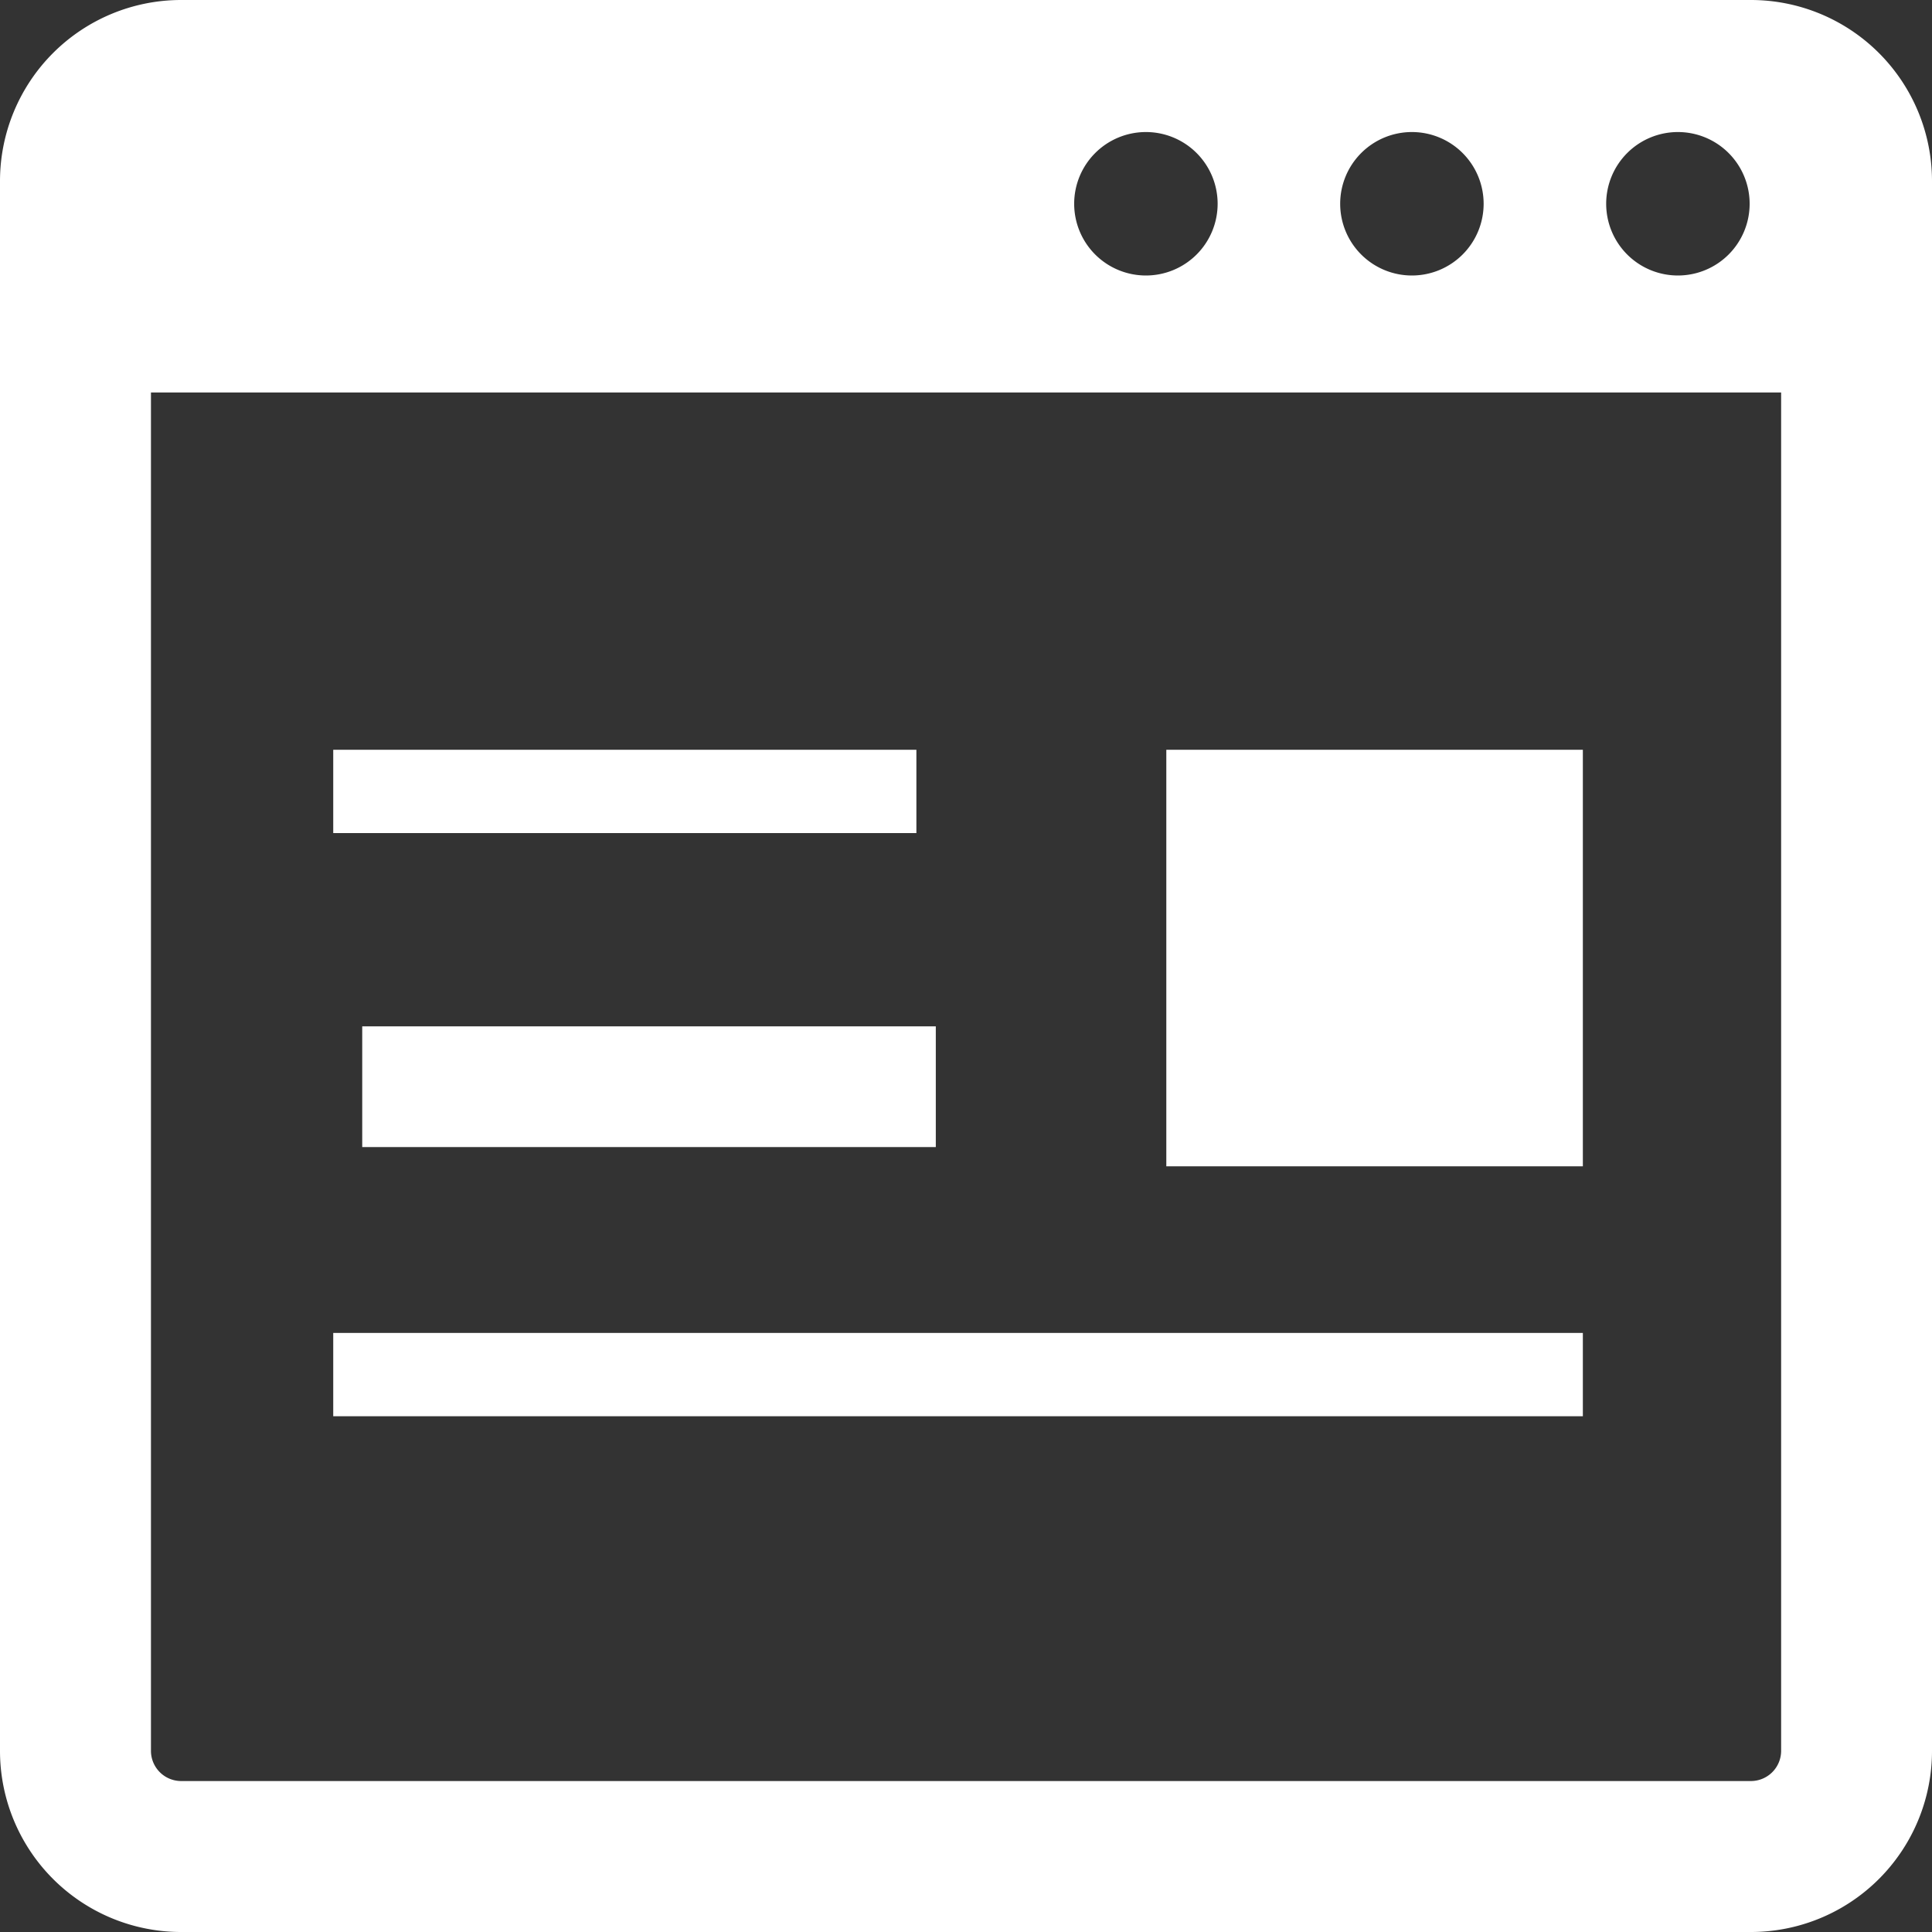 <svg id="hp_service_icon" xmlns="http://www.w3.org/2000/svg" width="23.191" height="23.191" viewBox="0 0 23.191 23.191">
  <rect x="0" y="0" width="23.191" height="23.191" fill="#333333" stroke="none"/>
  <path id="パス_5245" data-name="パス 5245" d="M21.017,0H2.174A2.174,2.174,0,0,0,0,2.174V21.017a2.174,2.174,0,0,0,2.174,2.174H21.017a2.174,2.174,0,0,0,2.174-2.174V2.174A2.174,2.174,0,0,0,21.017,0Zm-.876,1.585a.861.861,0,1,1-.861.861A.861.861,0,0,1,20.141,1.585Zm-3.193,0a.861.861,0,1,1-.861.861A.861.861,0,0,1,16.948,1.585Zm-3.193,0a.861.861,0,1,1-.861.861A.861.861,0,0,1,13.755,1.585ZM21.38,21.017a.363.363,0,0,1-.362.362H2.174a.363.363,0,0,1-.362-.362V4.711H21.38Z" fill="#fff"/>
  <rect id="長方形_26517" data-name="長方形 26517" width="7" height="1" transform="translate(4 9)" fill="#fff"/>
  <rect id="長方形_26518" data-name="長方形 26518" width="15" height="1" transform="translate(4 16)" fill="#fff"/>
  <rect id="長方形_26519" data-name="長方形 26519" width="5" height="5" transform="translate(14 9)" fill="#fff"/>
  <path id="パス_5246" data-name="パス 5246" d="M102.026,273.449h.859V272H96v1.449h6.026Z" transform="translate(-91.652 -259.68)" fill="#fff"/>
</svg>
